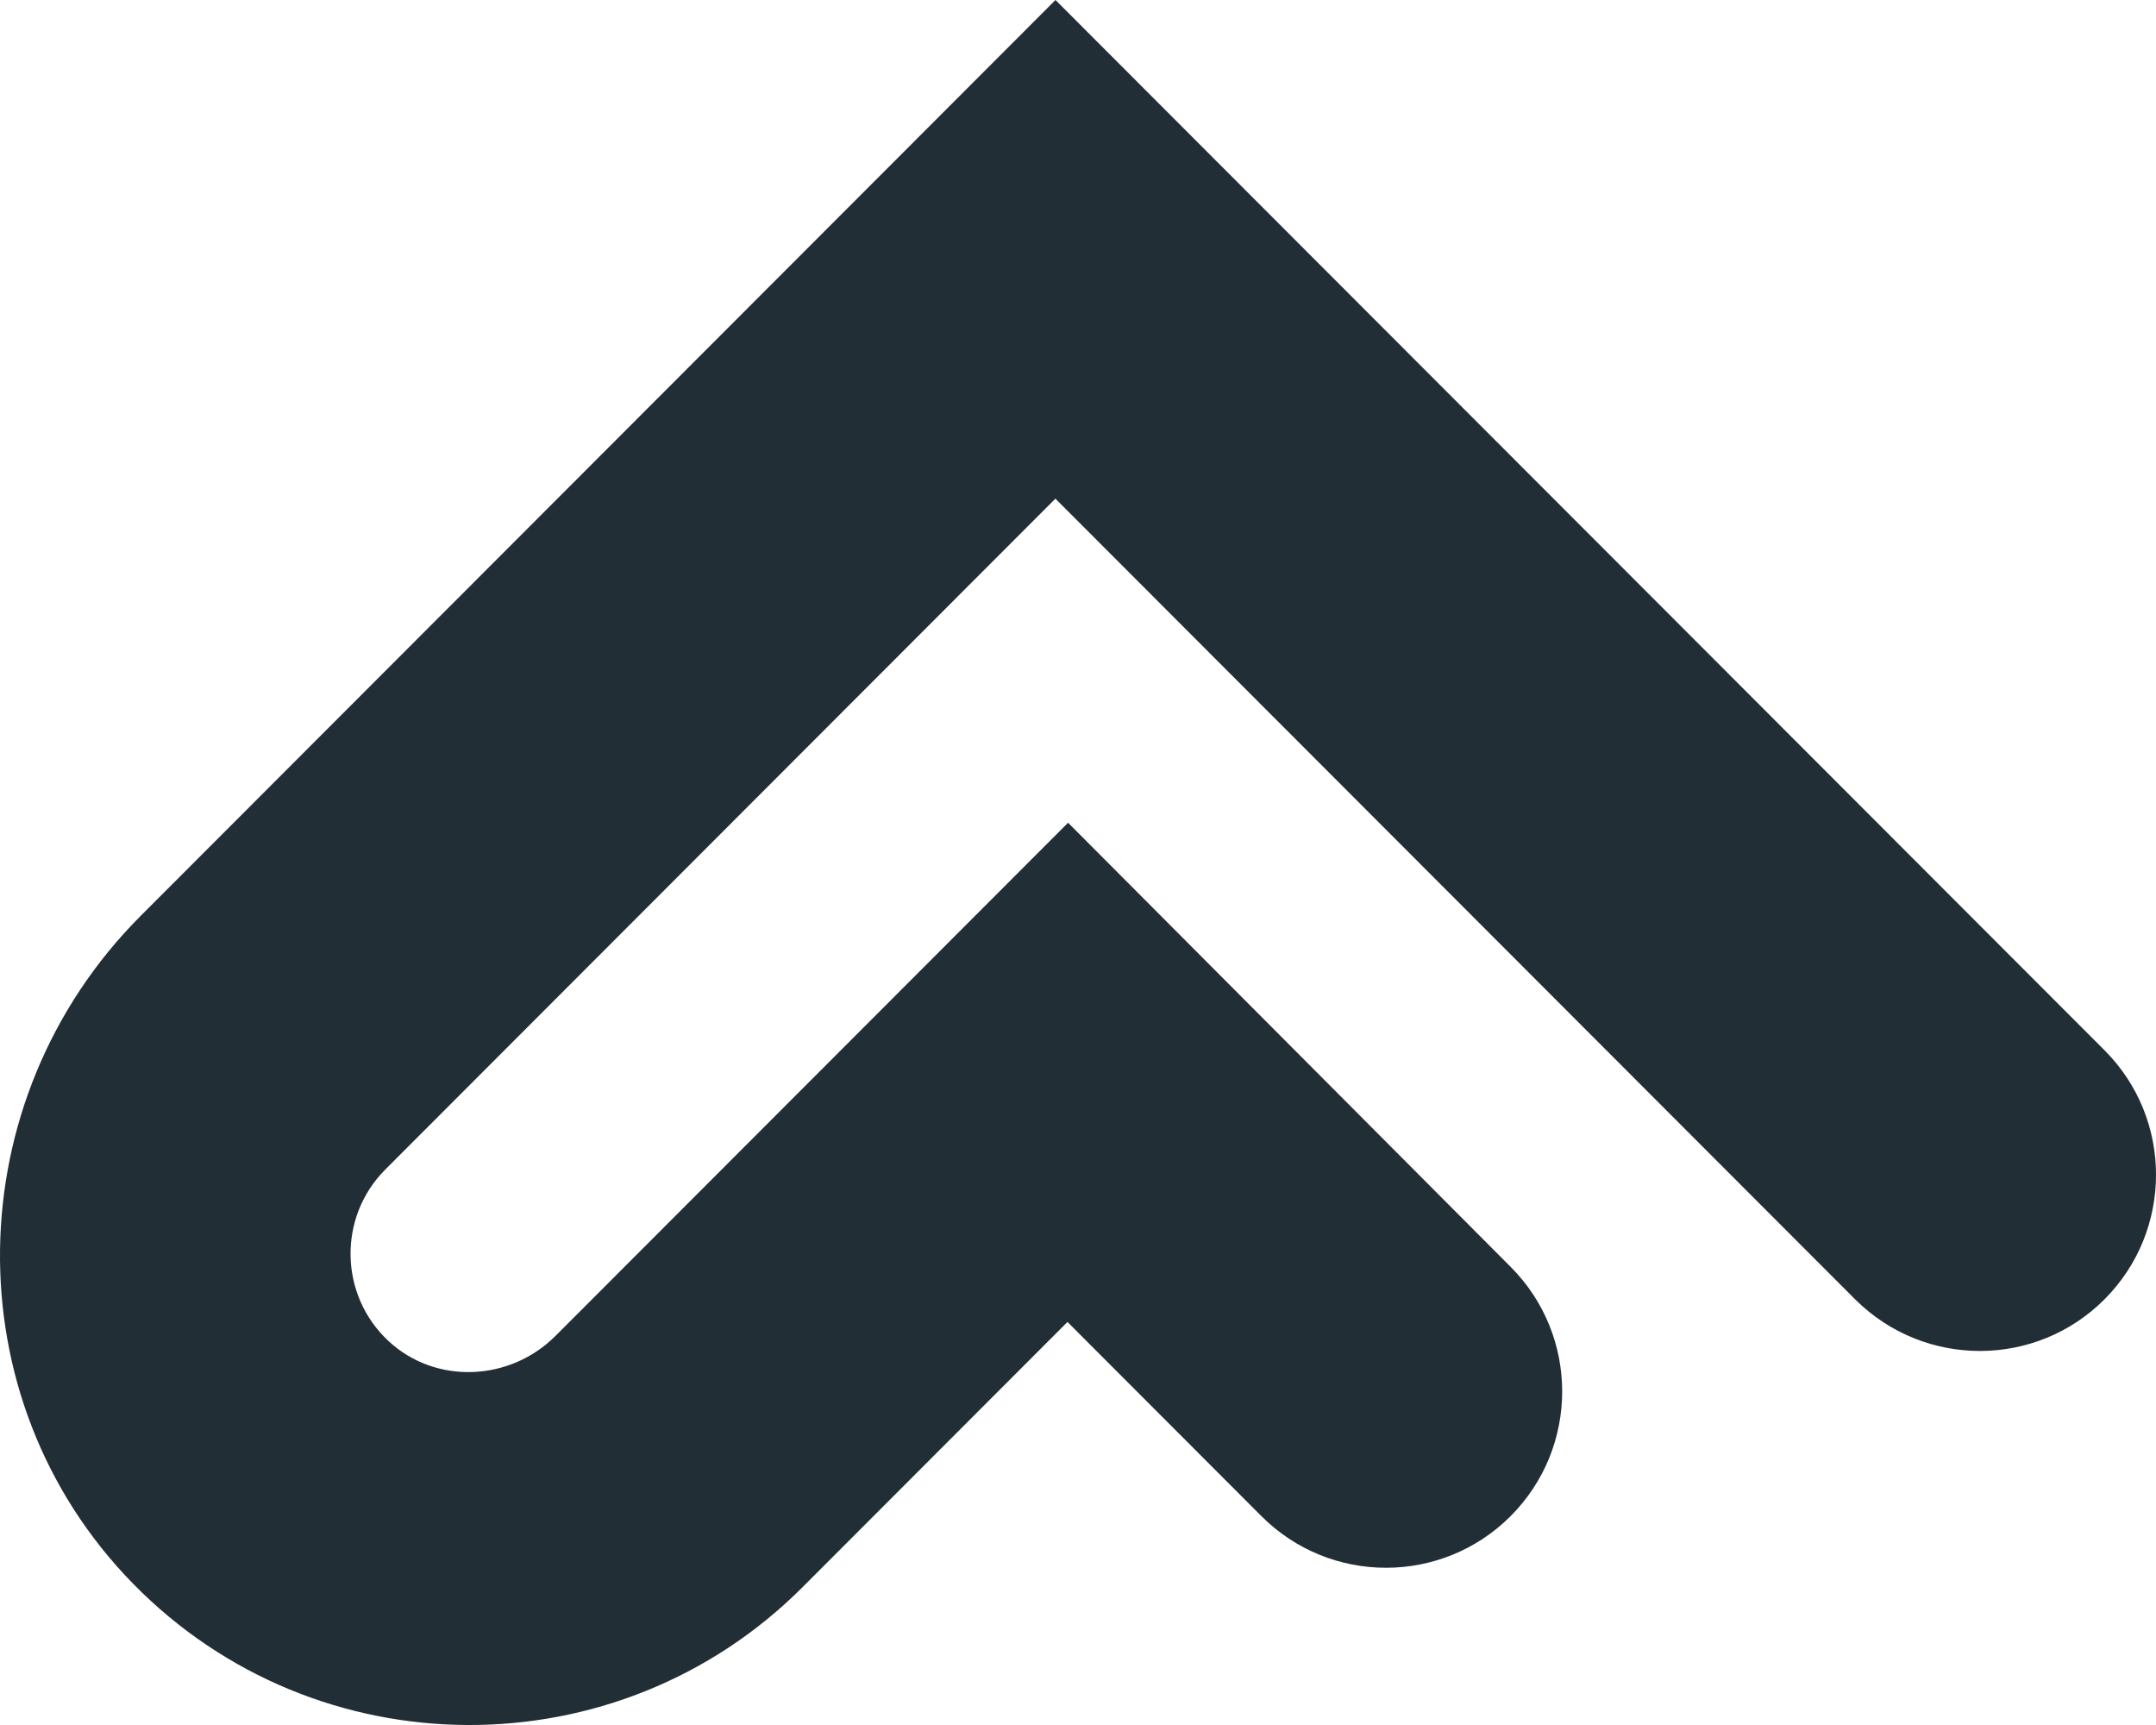 <svg xmlns="http://www.w3.org/2000/svg" version="1.1" xmlns:xlink="http://www.w3.org/1999/xlink" width="50" height="40"><svg width="50" height="40" viewBox="0 0 50 40" fill="none" xmlns="http://www.w3.org/2000/svg">
<path d="M48.804 30.131C50.399 28.534 50.399 25.946 48.804 24.352L24.478 0L3.262 21.238C-0.991 25.496 -1.123 32.427 3.088 36.725C7.342 41.066 14.329 41.092 18.613 36.803L24.756 30.654L29.254 35.157C30.849 36.753 33.437 36.753 35.032 35.157C36.627 33.56 36.627 30.974 35.034 29.377L24.77 19.078L12.884 30.976C11.828 32.034 10.108 32.114 9.012 31.099C7.862 30.03 7.836 28.221 8.934 27.121L24.476 11.563L43.026 30.133C44.626 31.725 47.211 31.725 48.804 30.131Z" fill="#212E35"></path>
</svg><style>@media (prefers-color-scheme: light) { :root { filter: none; } }
@media (prefers-color-scheme: dark) { :root { filter: none; } }
</style></svg>